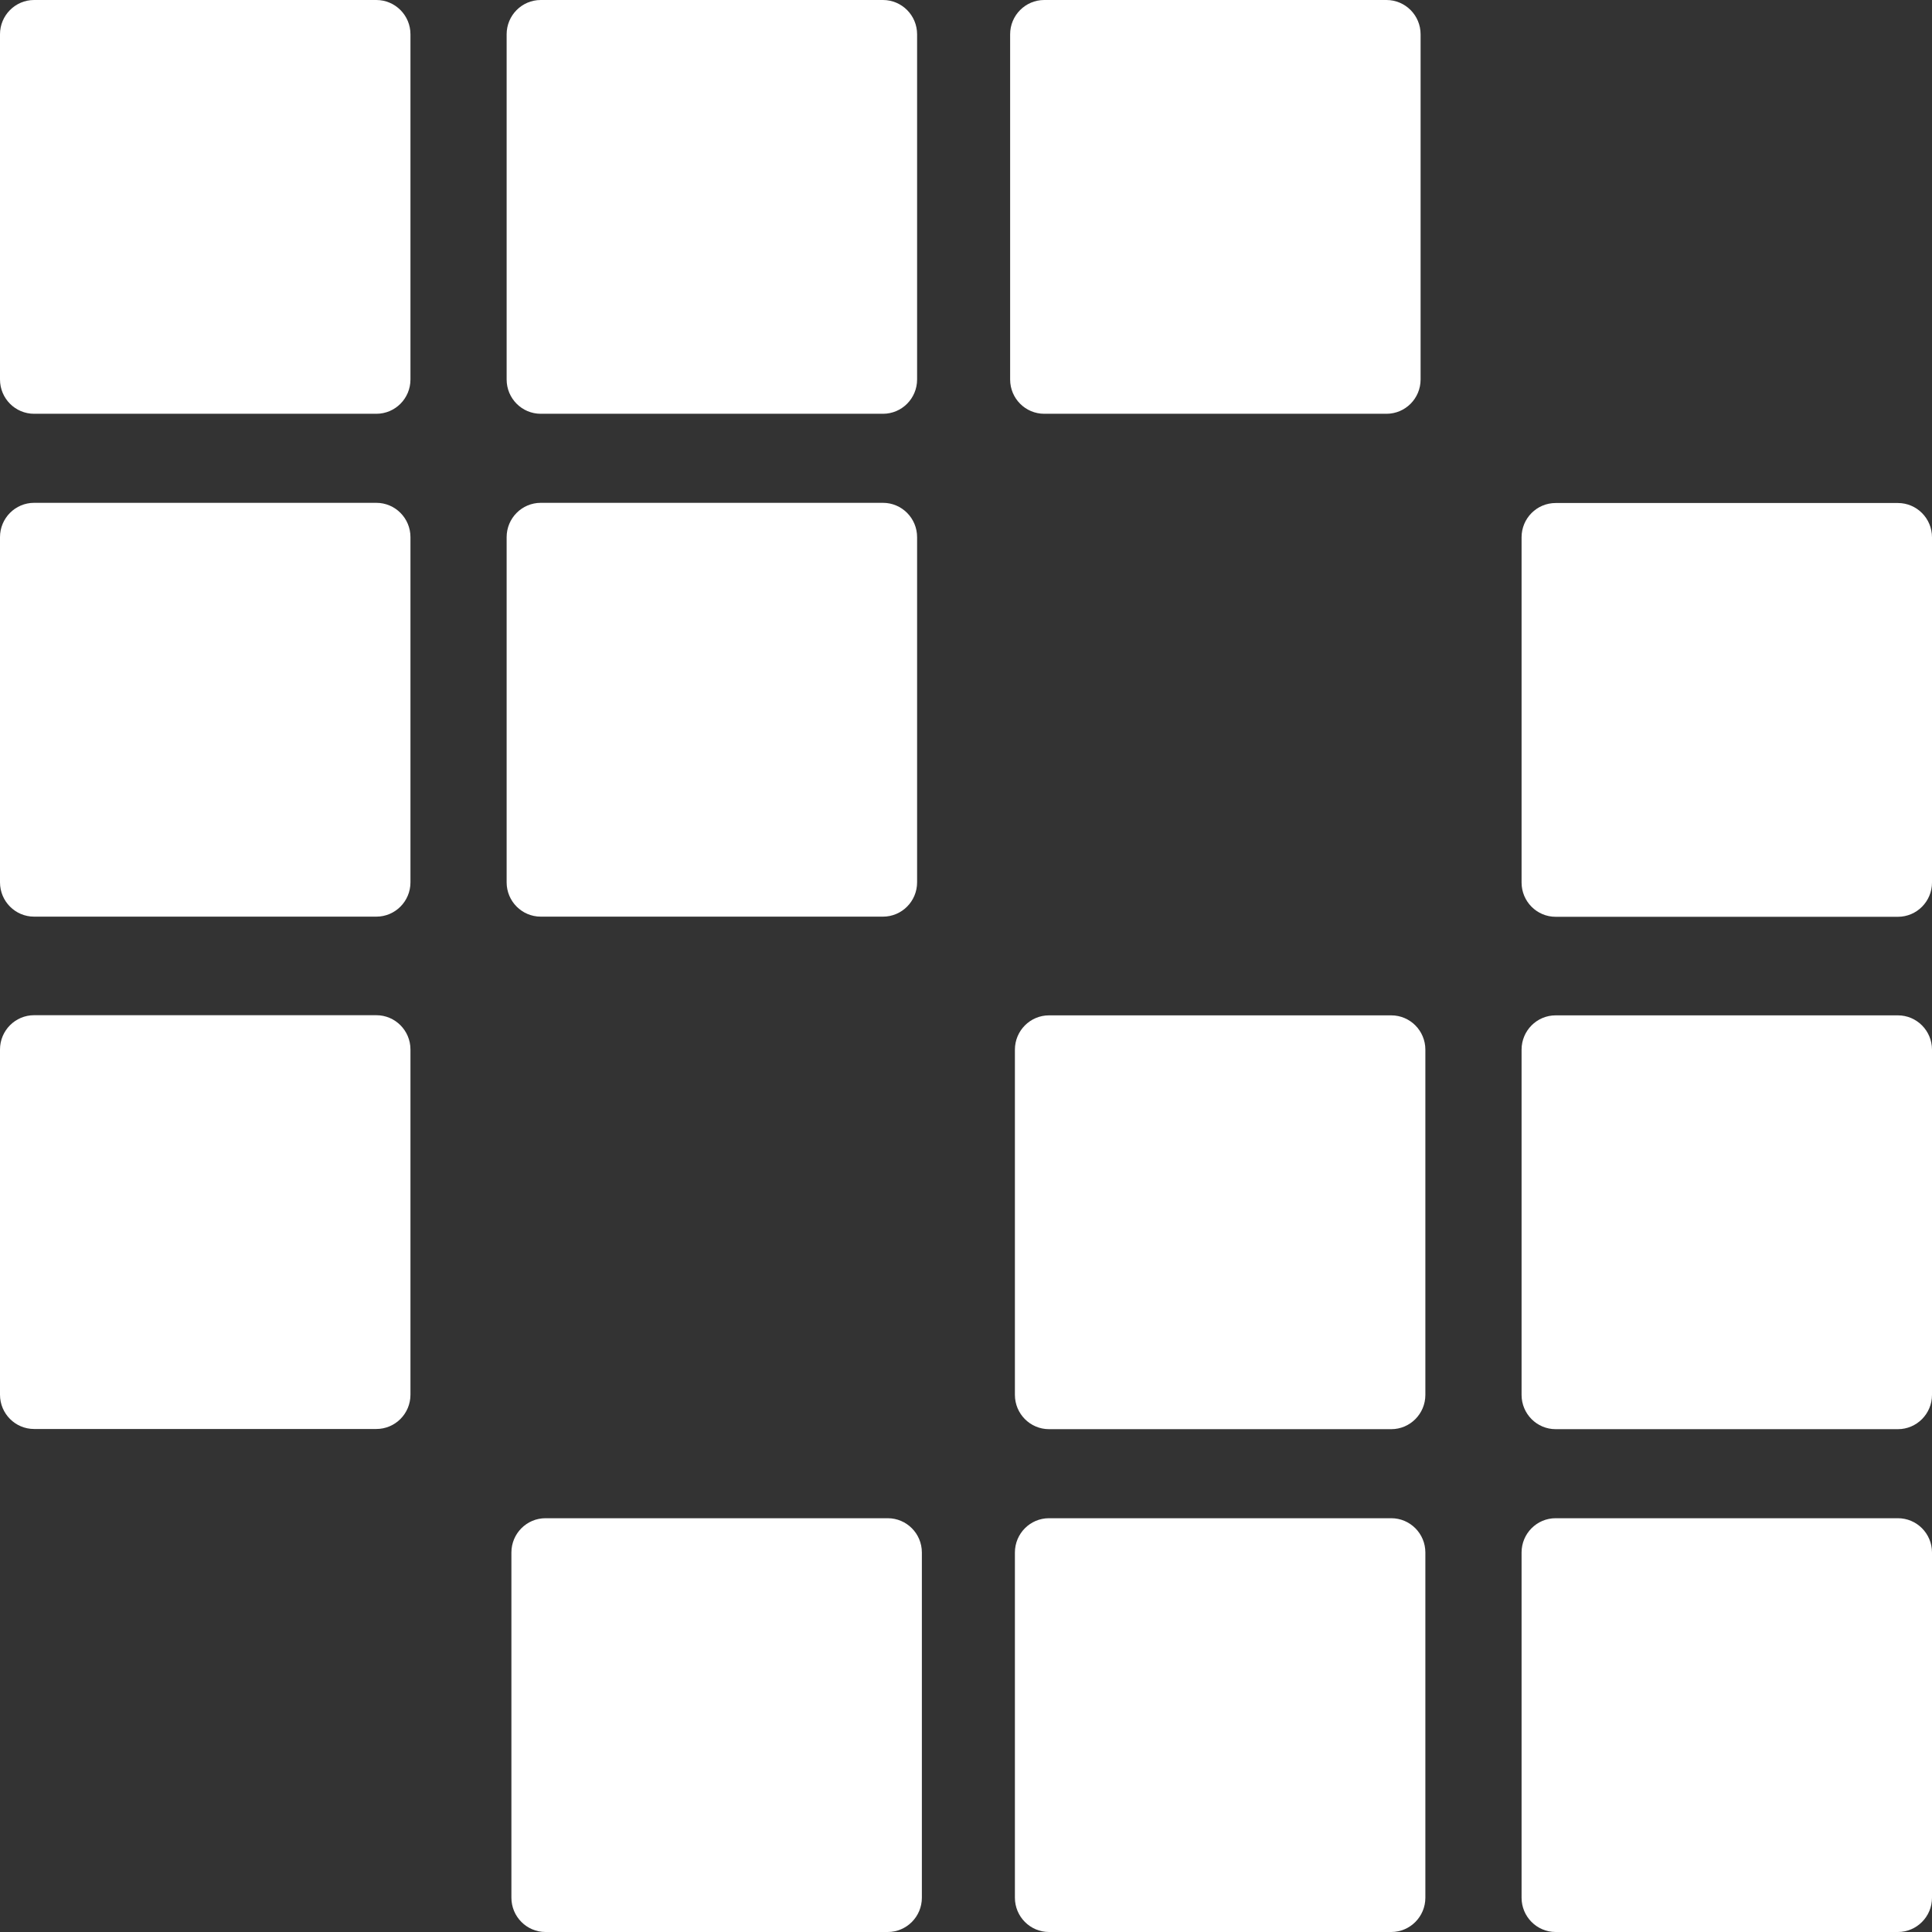 <?xml version="1.0" encoding="UTF-8"?> <svg xmlns="http://www.w3.org/2000/svg" width="64" height="64" viewBox="0 0 64 64" fill="none"><rect x="0" y="0" width="64" height="64" fill="#333333" stroke="none"/><path d="M64 62.864C64 63.491 63.494 64 62.871 64H51.533C50.909 64 50.404 63.491 50.404 62.864V51.429C50.404 50.801 50.909 50.293 51.533 50.293H62.871C63.494 50.293 64 50.801 64 51.429V62.864Z" fill="white"></path><path d="M47.217 62.864C47.217 63.491 46.711 64 46.087 64H34.75C34.126 64 33.62 63.491 33.62 62.864V51.429C33.62 50.801 34.126 50.293 34.75 50.293H46.087C46.711 50.293 47.217 50.801 47.217 51.429V62.864Z" fill="white"></path><path d="M30.538 62.864C30.538 63.491 30.032 64 29.408 64H18.071C17.447 64 16.941 63.491 16.941 62.864V51.429C16.941 50.801 17.447 50.293 18.071 50.293H29.408C30.032 50.293 30.538 50.801 30.538 51.429V62.864Z" fill="white"></path><path d="M64 46.206C64 46.834 63.494 47.343 62.871 47.343H51.533C50.909 47.343 50.404 46.834 50.404 46.206V34.772C50.404 34.144 50.909 33.635 51.533 33.635H62.871C63.494 33.635 64 34.144 64 34.772V46.206Z" fill="white"></path><path d="M47.217 46.206C47.217 46.834 46.711 47.343 46.087 47.343H34.75C34.126 47.343 33.62 46.834 33.62 46.206V34.772C33.62 34.144 34.126 33.635 34.75 33.635H46.087C46.711 33.635 47.217 34.144 47.217 34.772V46.206Z" fill="white"></path><path d="M64 29.234C64 29.861 63.494 30.37 62.871 30.37H51.533C50.909 30.37 50.404 29.861 50.404 29.234V17.799C50.404 17.171 50.909 16.663 51.533 16.663H62.871C63.494 16.663 64 17.171 64 17.799V29.234Z" fill="white"></path><path d="M0 1.136C0 0.509 0.506 0 1.129 0H12.467C13.091 0 13.597 0.509 13.597 1.136V12.571C13.597 13.199 13.091 13.707 12.467 13.707H1.129C0.506 13.707 0 13.199 0 12.571V1.136Z" fill="white"></path><path d="M16.783 1.136C16.783 0.509 17.289 0 17.913 0H29.25C29.874 0 30.38 0.509 30.38 1.136V12.571C30.38 13.199 29.874 13.707 29.25 13.707H17.913C17.289 13.707 16.783 13.199 16.783 12.571V1.136Z" fill="white"></path><path d="M33.462 1.136C33.462 0.509 33.968 0 34.592 0H45.929C46.553 0 47.059 0.509 47.059 1.136V12.571C47.059 13.199 46.553 13.707 45.929 13.707H34.592C33.968 13.707 33.462 13.199 33.462 12.571V1.136Z" fill="white"></path><path d="M0 17.794C0 17.166 0.506 16.657 1.129 16.657H12.467C13.091 16.657 13.597 17.166 13.597 17.794V29.229C13.597 29.856 13.091 30.365 12.467 30.365H1.129C0.506 30.365 0 29.856 0 29.229V17.794Z" fill="white"></path><path d="M16.783 17.794C16.783 17.166 17.289 16.657 17.913 16.657H29.25C29.874 16.657 30.38 17.166 30.38 17.794V29.229C30.38 29.856 29.874 30.365 29.25 30.365H17.913C17.289 30.365 16.783 29.856 16.783 29.229V17.794Z" fill="white"></path><path d="M0 34.766C0 34.139 0.506 33.63 1.129 33.63H12.467C13.091 33.63 13.597 34.139 13.597 34.766V46.201C13.597 46.829 13.091 47.337 12.467 47.337H1.129C0.506 47.337 0 46.829 0 46.201V34.766Z" fill="white"></path></svg> 